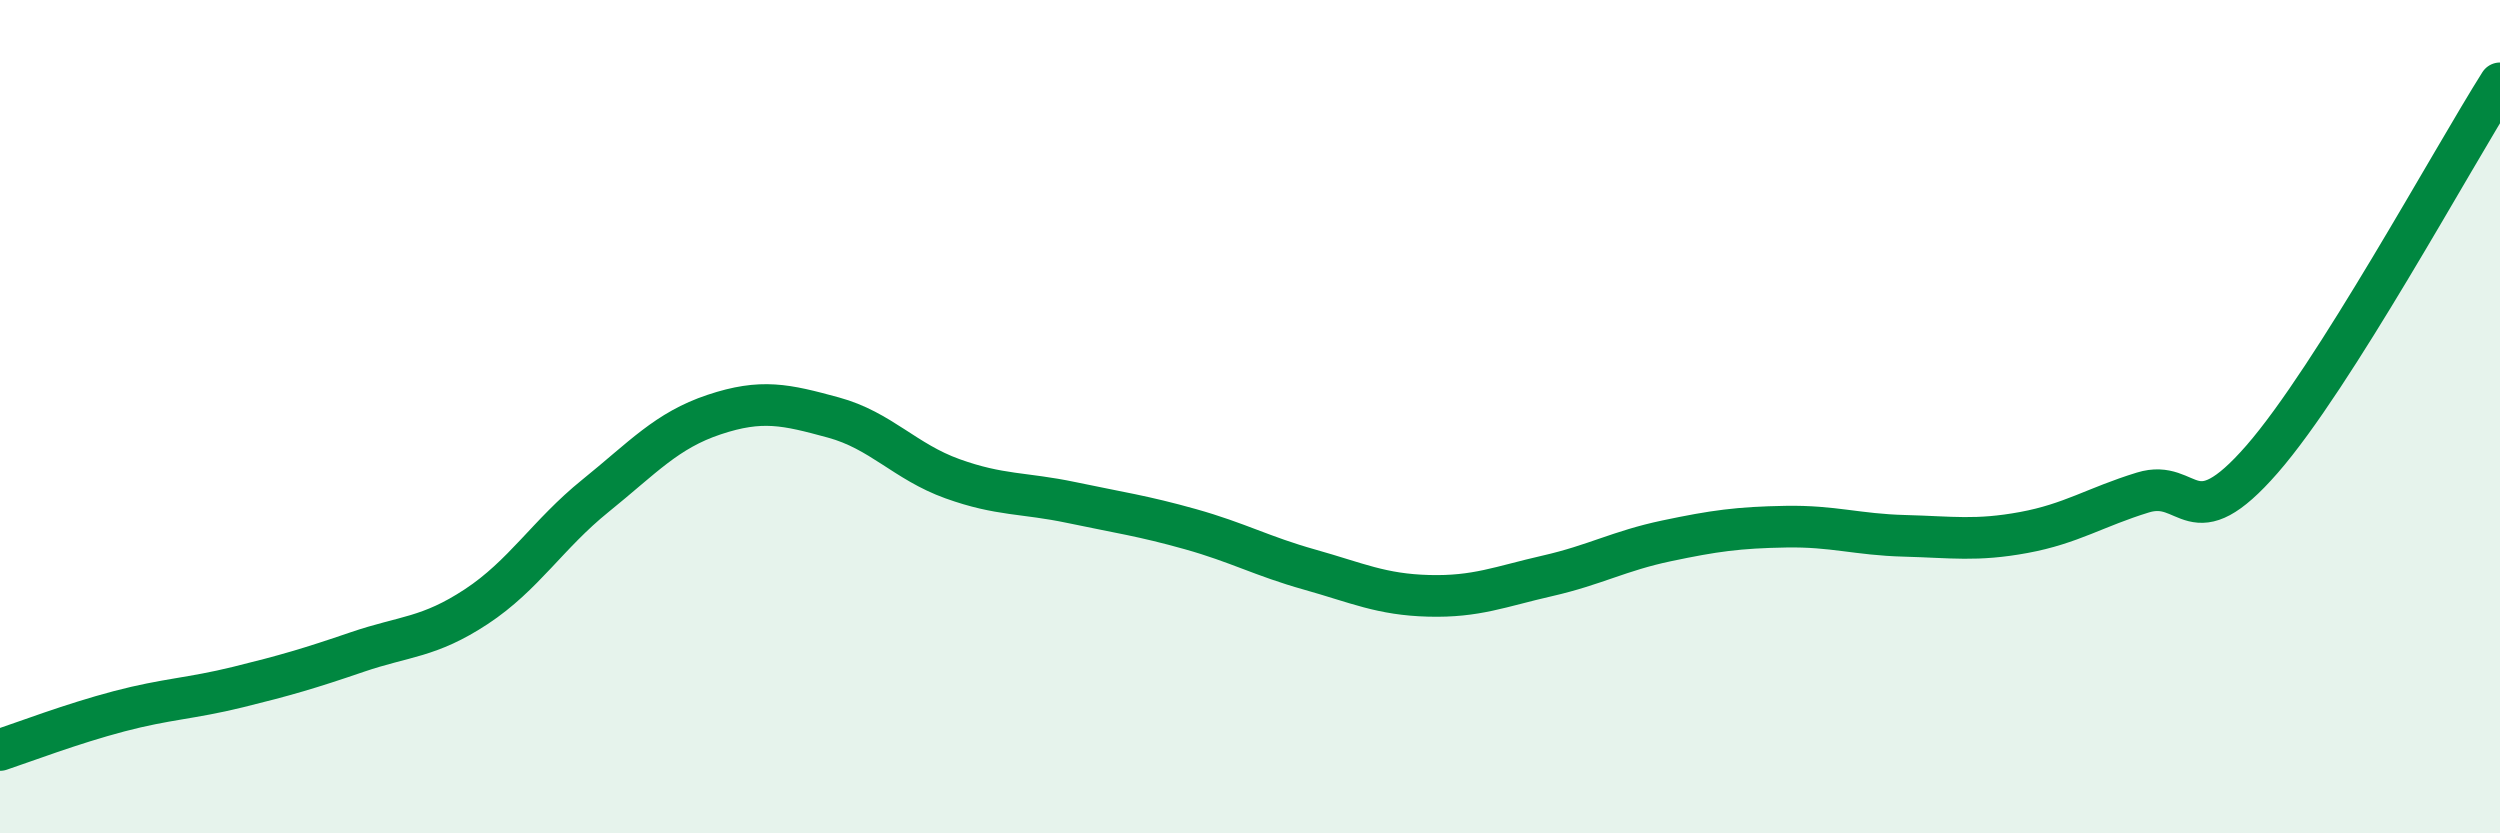 
    <svg width="60" height="20" viewBox="0 0 60 20" xmlns="http://www.w3.org/2000/svg">
      <path
        d="M 0,18 C 0.57,17.81 1.72,17.37 2.86,17.07 C 4,16.77 4.57,16.77 5.71,16.49 C 6.85,16.21 7.43,16.04 8.57,15.65 C 9.71,15.26 10.29,15.31 11.43,14.56 C 12.57,13.81 13.15,12.82 14.29,11.9 C 15.43,10.98 16,10.33 17.14,9.95 C 18.28,9.57 18.86,9.71 20,10.02 C 21.14,10.33 21.72,11.08 22.86,11.49 C 24,11.9 24.57,11.82 25.71,12.06 C 26.85,12.3 27.43,12.38 28.57,12.7 C 29.71,13.02 30.29,13.35 31.43,13.67 C 32.57,13.99 33.15,14.27 34.29,14.3 C 35.43,14.33 36,14.08 37.14,13.82 C 38.28,13.56 38.86,13.22 40,12.98 C 41.14,12.74 41.72,12.66 42.86,12.64 C 44,12.62 44.57,12.83 45.71,12.86 C 46.85,12.89 47.43,12.99 48.57,12.78 C 49.71,12.57 50.29,12.17 51.43,11.82 C 52.57,11.47 52.58,12.98 54.29,11.02 C 56,9.06 58.86,3.8 60,2L60 20L0 20Z"
        fill="#008740"
        opacity="0.1"
        stroke-linecap="round"
        stroke-linejoin="round"
      />
      <path
        d="M 0,18 C 0.57,17.81 1.72,17.37 2.86,17.07 C 4,16.77 4.57,16.77 5.71,16.49 C 6.85,16.21 7.43,16.04 8.57,15.65 C 9.71,15.26 10.29,15.31 11.43,14.56 C 12.57,13.81 13.15,12.82 14.29,11.9 C 15.43,10.98 16,10.33 17.14,9.95 C 18.28,9.57 18.86,9.71 20,10.02 C 21.14,10.33 21.72,11.08 22.86,11.49 C 24,11.9 24.57,11.82 25.71,12.06 C 26.85,12.3 27.43,12.38 28.57,12.7 C 29.71,13.02 30.29,13.35 31.43,13.67 C 32.57,13.99 33.15,14.27 34.29,14.3 C 35.43,14.33 36,14.08 37.14,13.82 C 38.28,13.56 38.86,13.22 40,12.98 C 41.14,12.74 41.72,12.66 42.86,12.64 C 44,12.62 44.57,12.83 45.71,12.86 C 46.85,12.89 47.43,12.99 48.57,12.78 C 49.71,12.57 50.29,12.17 51.43,11.82 C 52.57,11.47 52.58,12.98 54.29,11.02 C 56,9.06 58.86,3.8 60,2"
        stroke="#008740"
        stroke-width="1"
        fill="none"
        stroke-linecap="round"
        stroke-linejoin="round"
      />
    </svg>
  